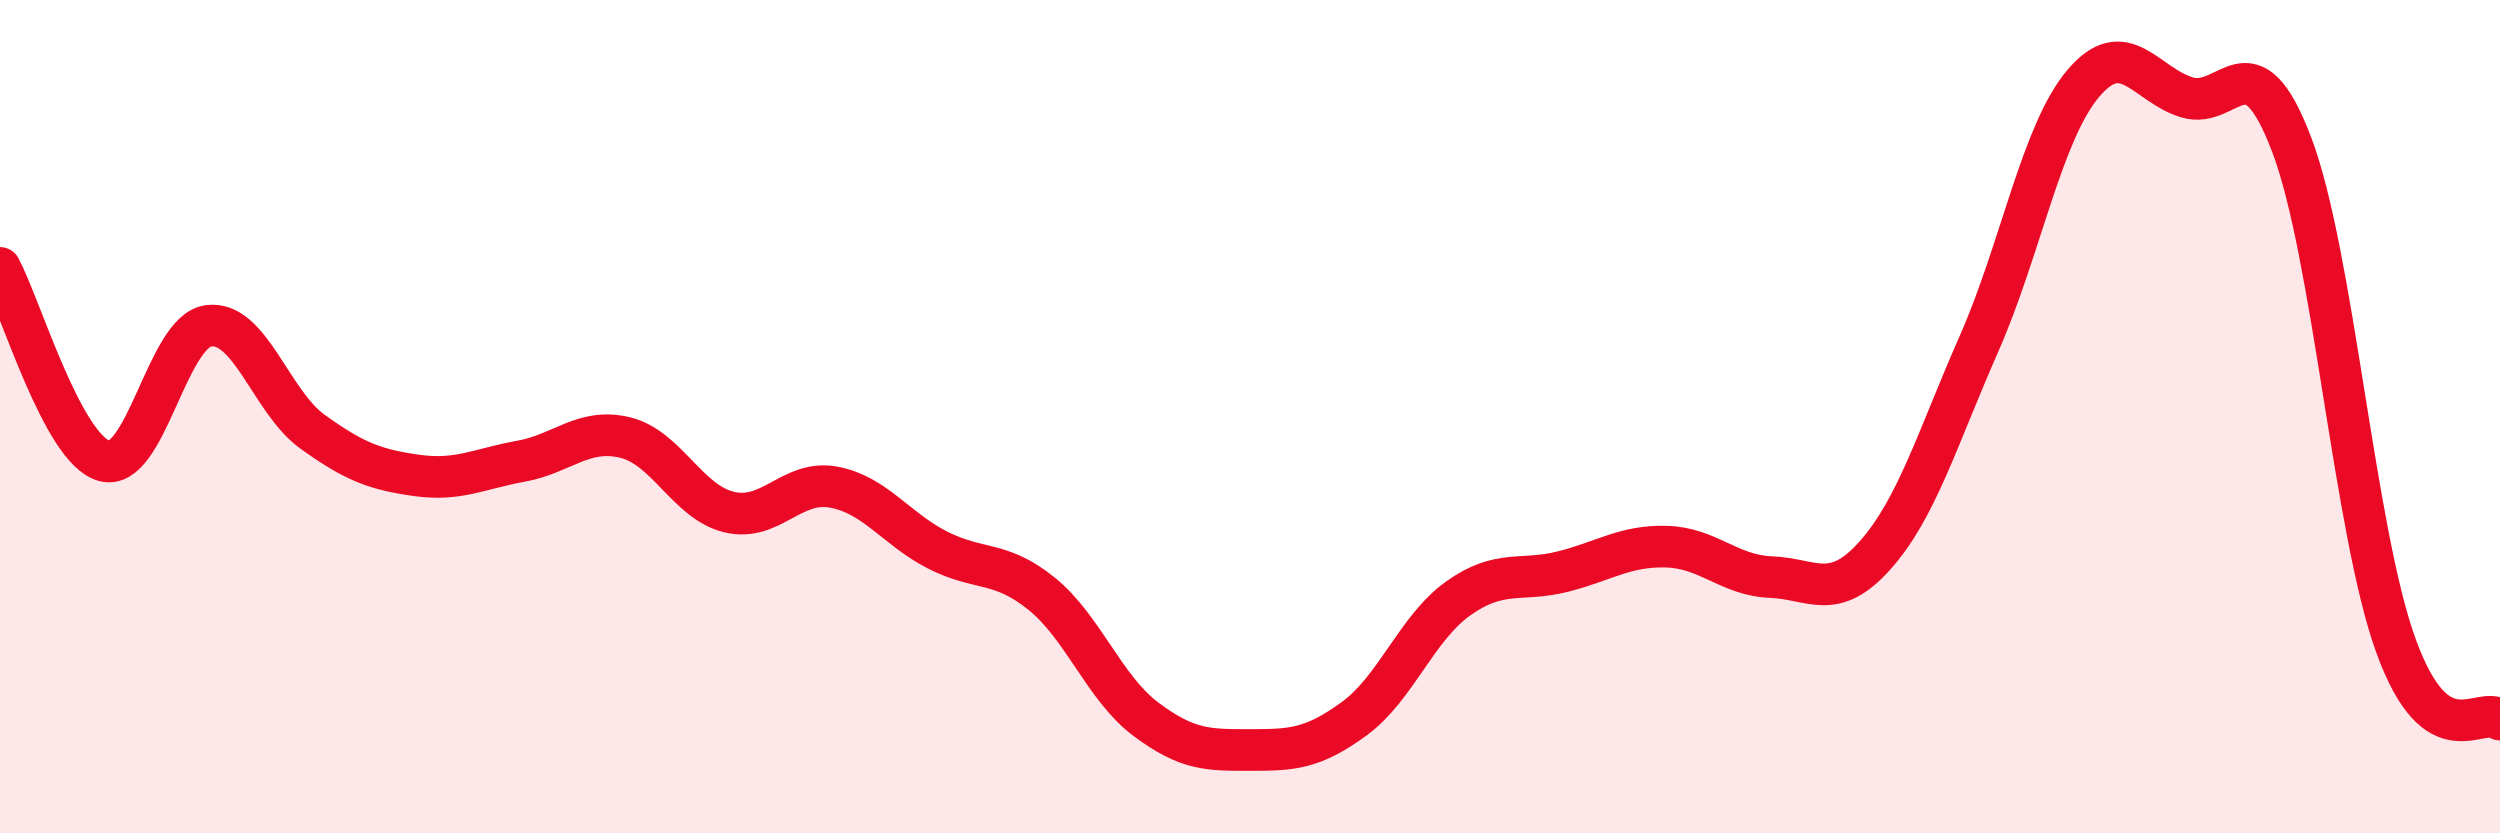 
    <svg width="60" height="20" viewBox="0 0 60 20" xmlns="http://www.w3.org/2000/svg">
      <path
        d="M 0,6.43 C 0.5,7.36 1.5,10.78 2.5,11.06 C 3.5,11.34 4,7.96 5,7.82 C 6,7.68 6.5,9.64 7.5,10.36 C 8.5,11.08 9,11.27 10,11.41 C 11,11.55 11.5,11.25 12.5,11.07 C 13.5,10.89 14,10.26 15,10.5 C 16,10.74 16.5,12.05 17.5,12.29 C 18.5,12.53 19,11.51 20,11.69 C 21,11.87 21.5,12.69 22.5,13.2 C 23.5,13.71 24,13.44 25,14.25 C 26,15.06 26.5,16.51 27.5,17.26 C 28.5,18.01 29,18 30,18 C 31,18 31.5,17.98 32.5,17.25 C 33.5,16.52 34,15.07 35,14.36 C 36,13.65 36.5,13.97 37.5,13.72 C 38.5,13.47 39,13.09 40,13.12 C 41,13.15 41.5,13.81 42.5,13.85 C 43.5,13.89 44,14.45 45,13.33 C 46,12.21 46.5,10.51 47.5,8.24 C 48.5,5.97 49,3.18 50,2 C 51,0.82 51.5,2.05 52.5,2.34 C 53.5,2.63 54,0.84 55,3.47 C 56,6.1 56.5,12.73 57.5,15.49 C 58.5,18.25 59.5,16.91 60,17.27L60 20L0 20Z"
        fill="#EB0A25"
        opacity="0.1"
        stroke-linecap="round"
        stroke-linejoin="round"
      />
      <path
        d="M 0,6.43 C 0.5,7.36 1.5,10.78 2.5,11.06 C 3.5,11.34 4,7.96 5,7.82 C 6,7.68 6.5,9.64 7.5,10.36 C 8.5,11.08 9,11.27 10,11.41 C 11,11.55 11.5,11.25 12.5,11.07 C 13.5,10.89 14,10.26 15,10.5 C 16,10.74 16.5,12.05 17.5,12.29 C 18.5,12.53 19,11.51 20,11.69 C 21,11.87 21.5,12.69 22.5,13.2 C 23.5,13.71 24,13.44 25,14.25 C 26,15.06 26.5,16.51 27.5,17.26 C 28.5,18.01 29,18 30,18 C 31,18 31.5,17.98 32.5,17.25 C 33.5,16.52 34,15.07 35,14.36 C 36,13.65 36.5,13.97 37.5,13.72 C 38.5,13.47 39,13.09 40,13.12 C 41,13.15 41.5,13.81 42.5,13.85 C 43.5,13.89 44,14.45 45,13.33 C 46,12.21 46.5,10.51 47.5,8.24 C 48.5,5.97 49,3.18 50,2 C 51,0.82 51.5,2.05 52.5,2.34 C 53.5,2.63 54,0.84 55,3.47 C 56,6.1 56.5,12.73 57.5,15.49 C 58.5,18.25 59.5,16.91 60,17.27"
        stroke="#EB0A25"
        stroke-width="1"
        fill="none"
        stroke-linecap="round"
        stroke-linejoin="round"
      />
    </svg>
  